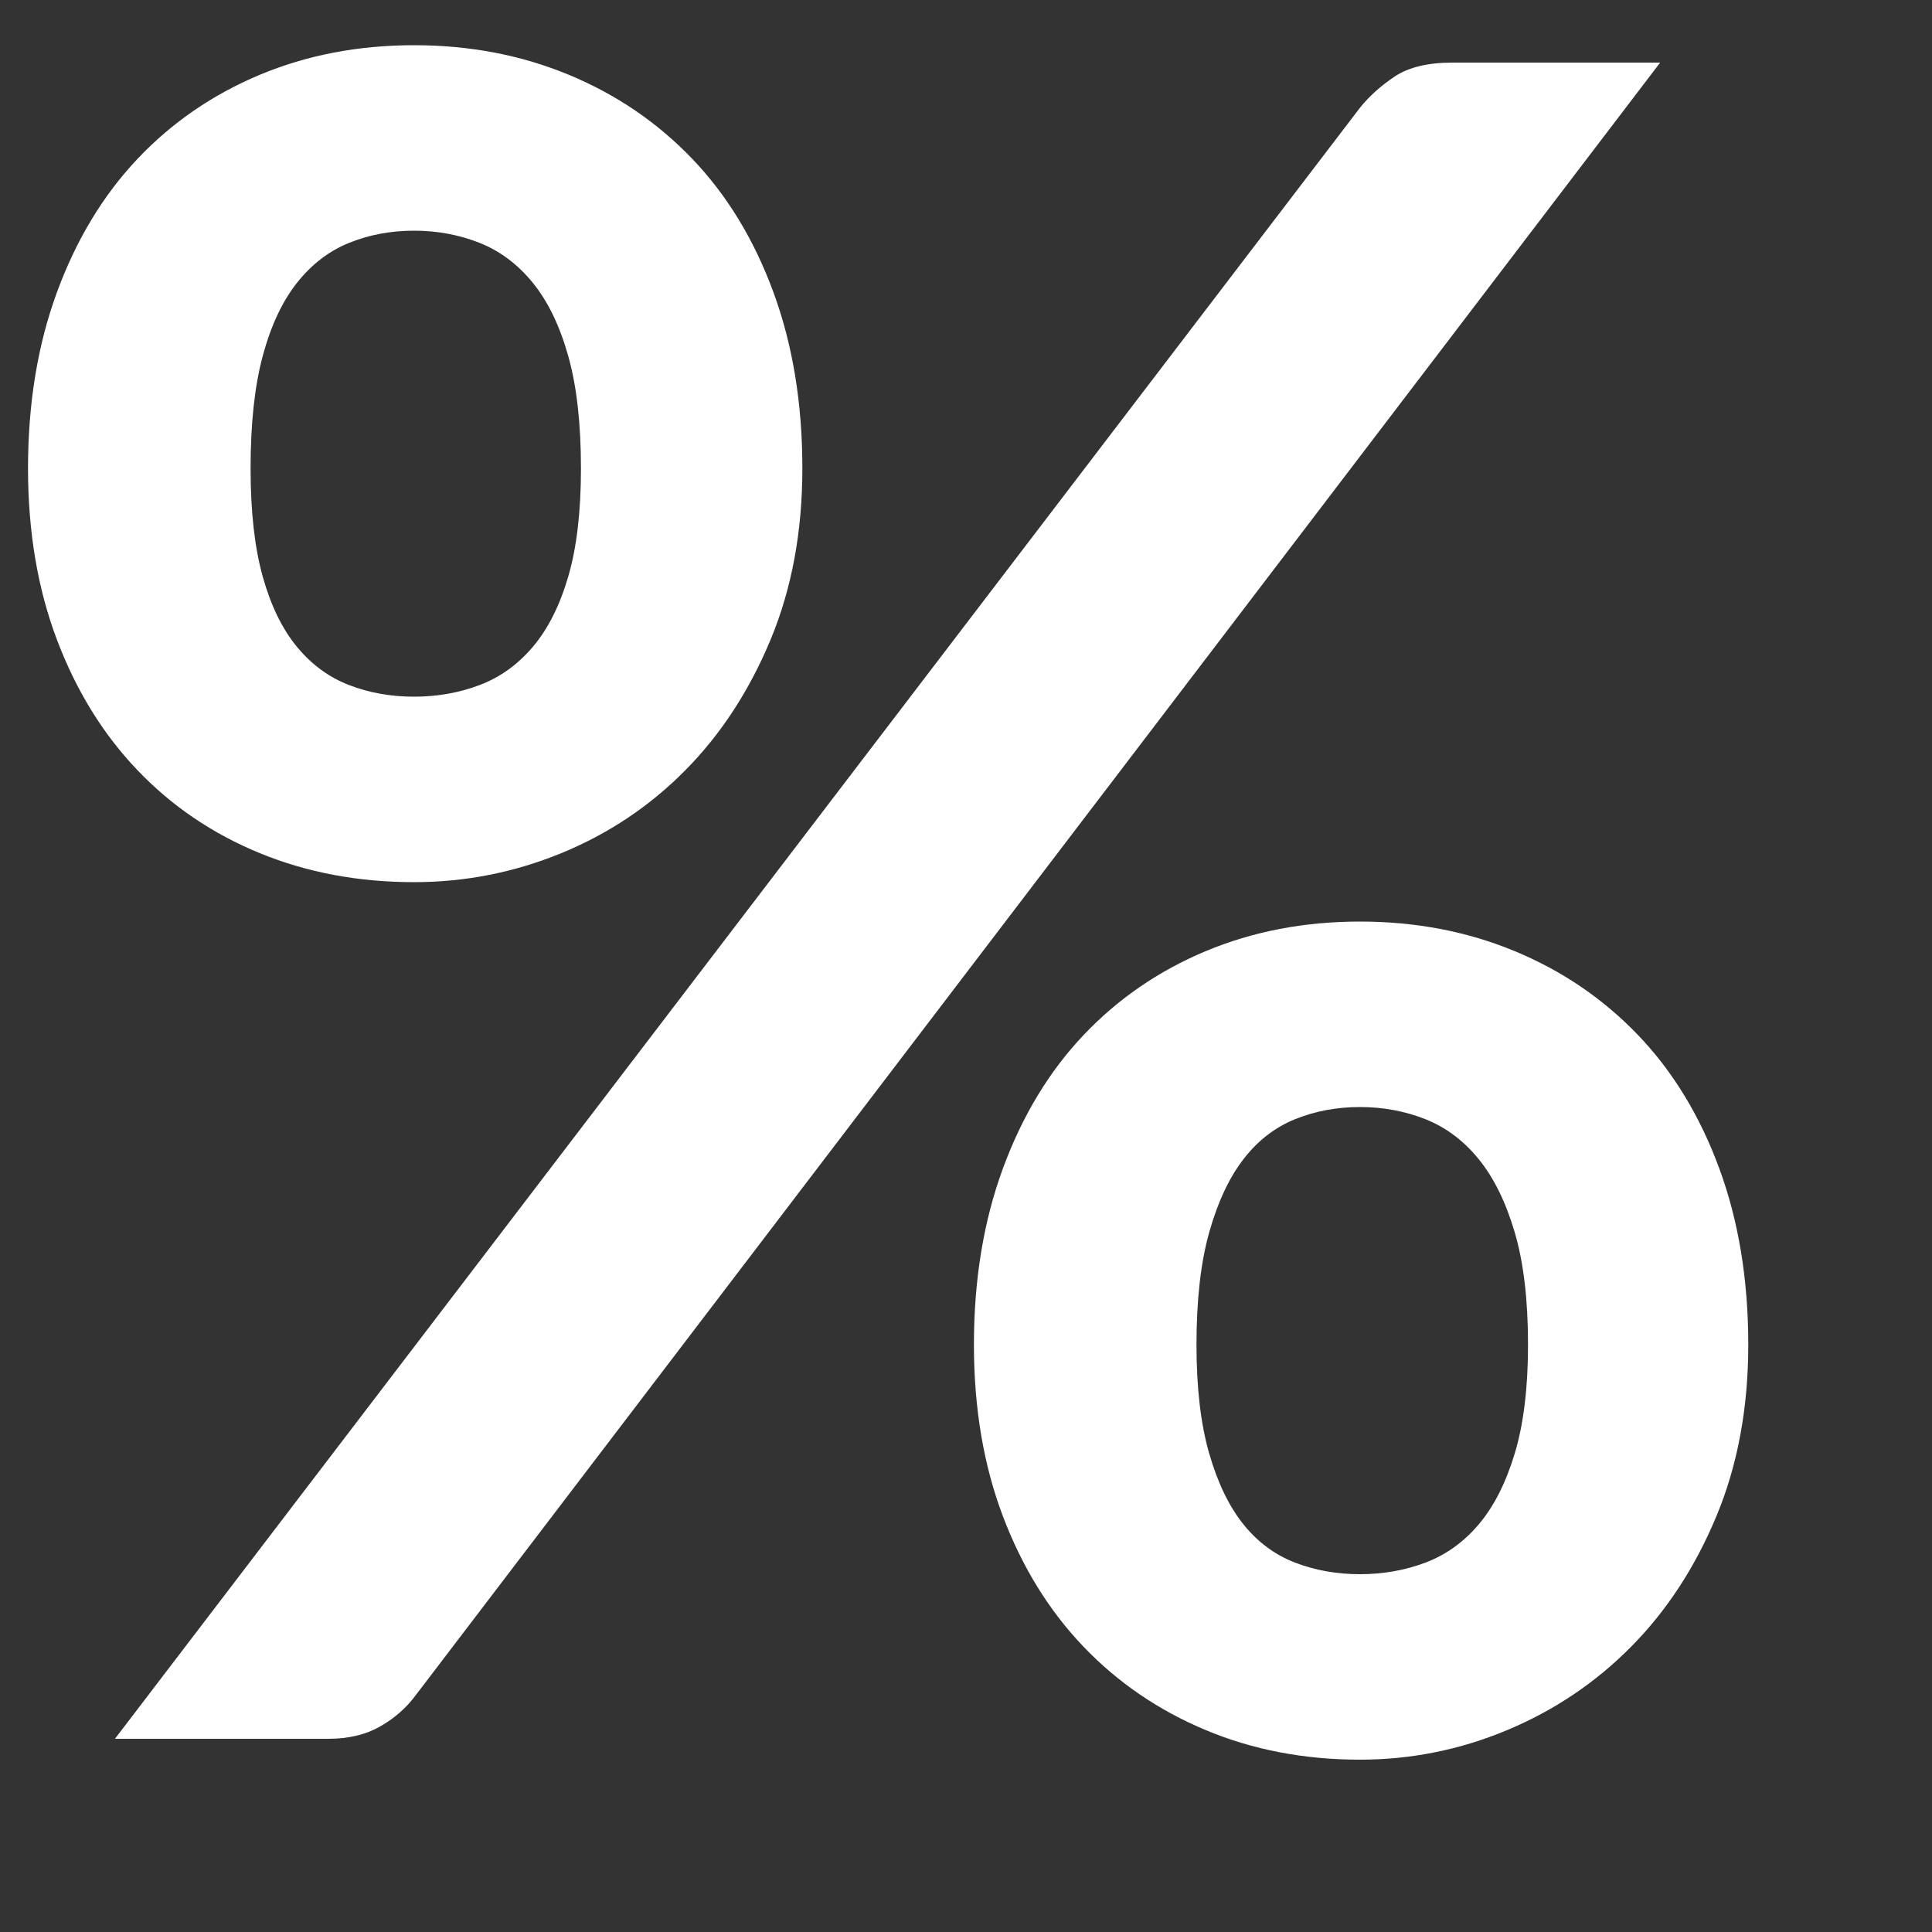 <?xml version="1.0" encoding="UTF-8"?>
<svg width="10px" height="10px" viewBox="0 0 10 10" version="1.1" xmlns="http://www.w3.org/2000/svg" xmlns:xlink="http://www.w3.org/1999/xlink">
    <rect x="0" y="0" width="10" height="10" fill="#333333" stroke="none"/>
    <title>%</title>
    <g id="Page-1" stroke="none" stroke-width="1" fill="none" fill-rule="evenodd">
        <g id="-" transform="translate(-386, -728)" fill="#FFFFFF" fill-rule="nonzero">
            <g id="%" transform="translate(386.145, 728.234)">
                <path d="M4.008,2.19 C4.008,2.518 3.953,2.814 3.843,3.078 C3.733,3.342 3.586,3.567 3.402,3.753 C3.218,3.939 3.004,4.082 2.76,4.182 C2.516,4.282 2.262,4.332 1.998,4.332 C1.71,4.332 1.444,4.282 1.2,4.182 C0.956,4.082 0.745,3.939 0.567,3.753 C0.389,3.567 0.25,3.342 0.15,3.078 C0.05,2.814 0,2.518 0,2.19 C0,1.854 0.05,1.55 0.15,1.278 C0.25,1.006 0.389,0.776 0.567,0.588 C0.745,0.4 0.956,0.255 1.2,0.153 C1.444,0.051 1.71,-4.54747351e-13 1.998,-4.54747351e-13 C2.286,-4.54747351e-13 2.553,0.051 2.799,0.153 C3.045,0.255 3.258,0.4 3.438,0.588 C3.618,0.776 3.758,1.006 3.858,1.278 C3.958,1.55 4.008,1.854 4.008,2.19 Z M2.862,2.19 C2.862,1.958 2.84,1.764 2.796,1.608 C2.752,1.452 2.691,1.326 2.613,1.23 C2.535,1.134 2.443,1.065 2.337,1.023 C2.231,0.981 2.118,0.96 1.998,0.96 C1.878,0.96 1.766,0.981 1.662,1.023 C1.558,1.065 1.468,1.134 1.392,1.23 C1.316,1.326 1.257,1.452 1.215,1.608 C1.173,1.764 1.152,1.958 1.152,2.19 C1.152,2.414 1.173,2.601 1.215,2.751 C1.257,2.901 1.316,3.022 1.392,3.114 C1.468,3.206 1.558,3.272 1.662,3.312 C1.766,3.352 1.878,3.372 1.998,3.372 C2.118,3.372 2.231,3.352 2.337,3.312 C2.443,3.272 2.535,3.206 2.613,3.114 C2.691,3.022 2.752,2.901 2.796,2.751 C2.84,2.601 2.862,2.414 2.862,2.19 Z M6.894,0.324 C6.942,0.264 7.002,0.21 7.074,0.162 C7.146,0.114 7.246,0.09 7.374,0.09 L8.448,0.09 L2.004,8.544 C1.956,8.608 1.895,8.661 1.821,8.703 C1.747,8.745 1.658,8.766 1.554,8.766 L0.45,8.766 L6.894,0.324 Z M8.904,6.726 C8.904,7.054 8.849,7.35 8.739,7.614 C8.629,7.878 8.482,8.103 8.298,8.289 C8.114,8.475 7.9,8.619 7.656,8.721 C7.412,8.823 7.158,8.874 6.894,8.874 C6.606,8.874 6.34,8.823 6.096,8.721 C5.852,8.619 5.641,8.475 5.463,8.289 C5.285,8.103 5.146,7.878 5.046,7.614 C4.946,7.35 4.896,7.054 4.896,6.726 C4.896,6.39 4.946,6.086 5.046,5.814 C5.146,5.542 5.285,5.312 5.463,5.124 C5.641,4.936 5.852,4.791 6.096,4.689 C6.34,4.587 6.606,4.536 6.894,4.536 C7.182,4.536 7.449,4.587 7.695,4.689 C7.941,4.791 8.154,4.936 8.334,5.124 C8.514,5.312 8.654,5.542 8.754,5.814 C8.854,6.086 8.904,6.39 8.904,6.726 Z M7.764,6.726 C7.764,6.494 7.741,6.3 7.695,6.144 C7.649,5.988 7.587,5.862 7.509,5.766 C7.431,5.67 7.339,5.601 7.233,5.559 C7.127,5.517 7.014,5.496 6.894,5.496 C6.774,5.496 6.662,5.517 6.558,5.559 C6.454,5.601 6.365,5.67 6.291,5.766 C6.217,5.862 6.158,5.988 6.114,6.144 C6.07,6.3 6.048,6.494 6.048,6.726 C6.048,6.95 6.07,7.138 6.114,7.29 C6.158,7.442 6.217,7.564 6.291,7.656 C6.365,7.748 6.454,7.814 6.558,7.854 C6.662,7.894 6.774,7.914 6.894,7.914 C7.014,7.914 7.127,7.894 7.233,7.854 C7.339,7.814 7.431,7.748 7.509,7.656 C7.587,7.564 7.649,7.442 7.695,7.29 C7.741,7.138 7.764,6.95 7.764,6.726 Z" id="Shape"></path>
            </g>
        </g>
    </g>
</svg>
